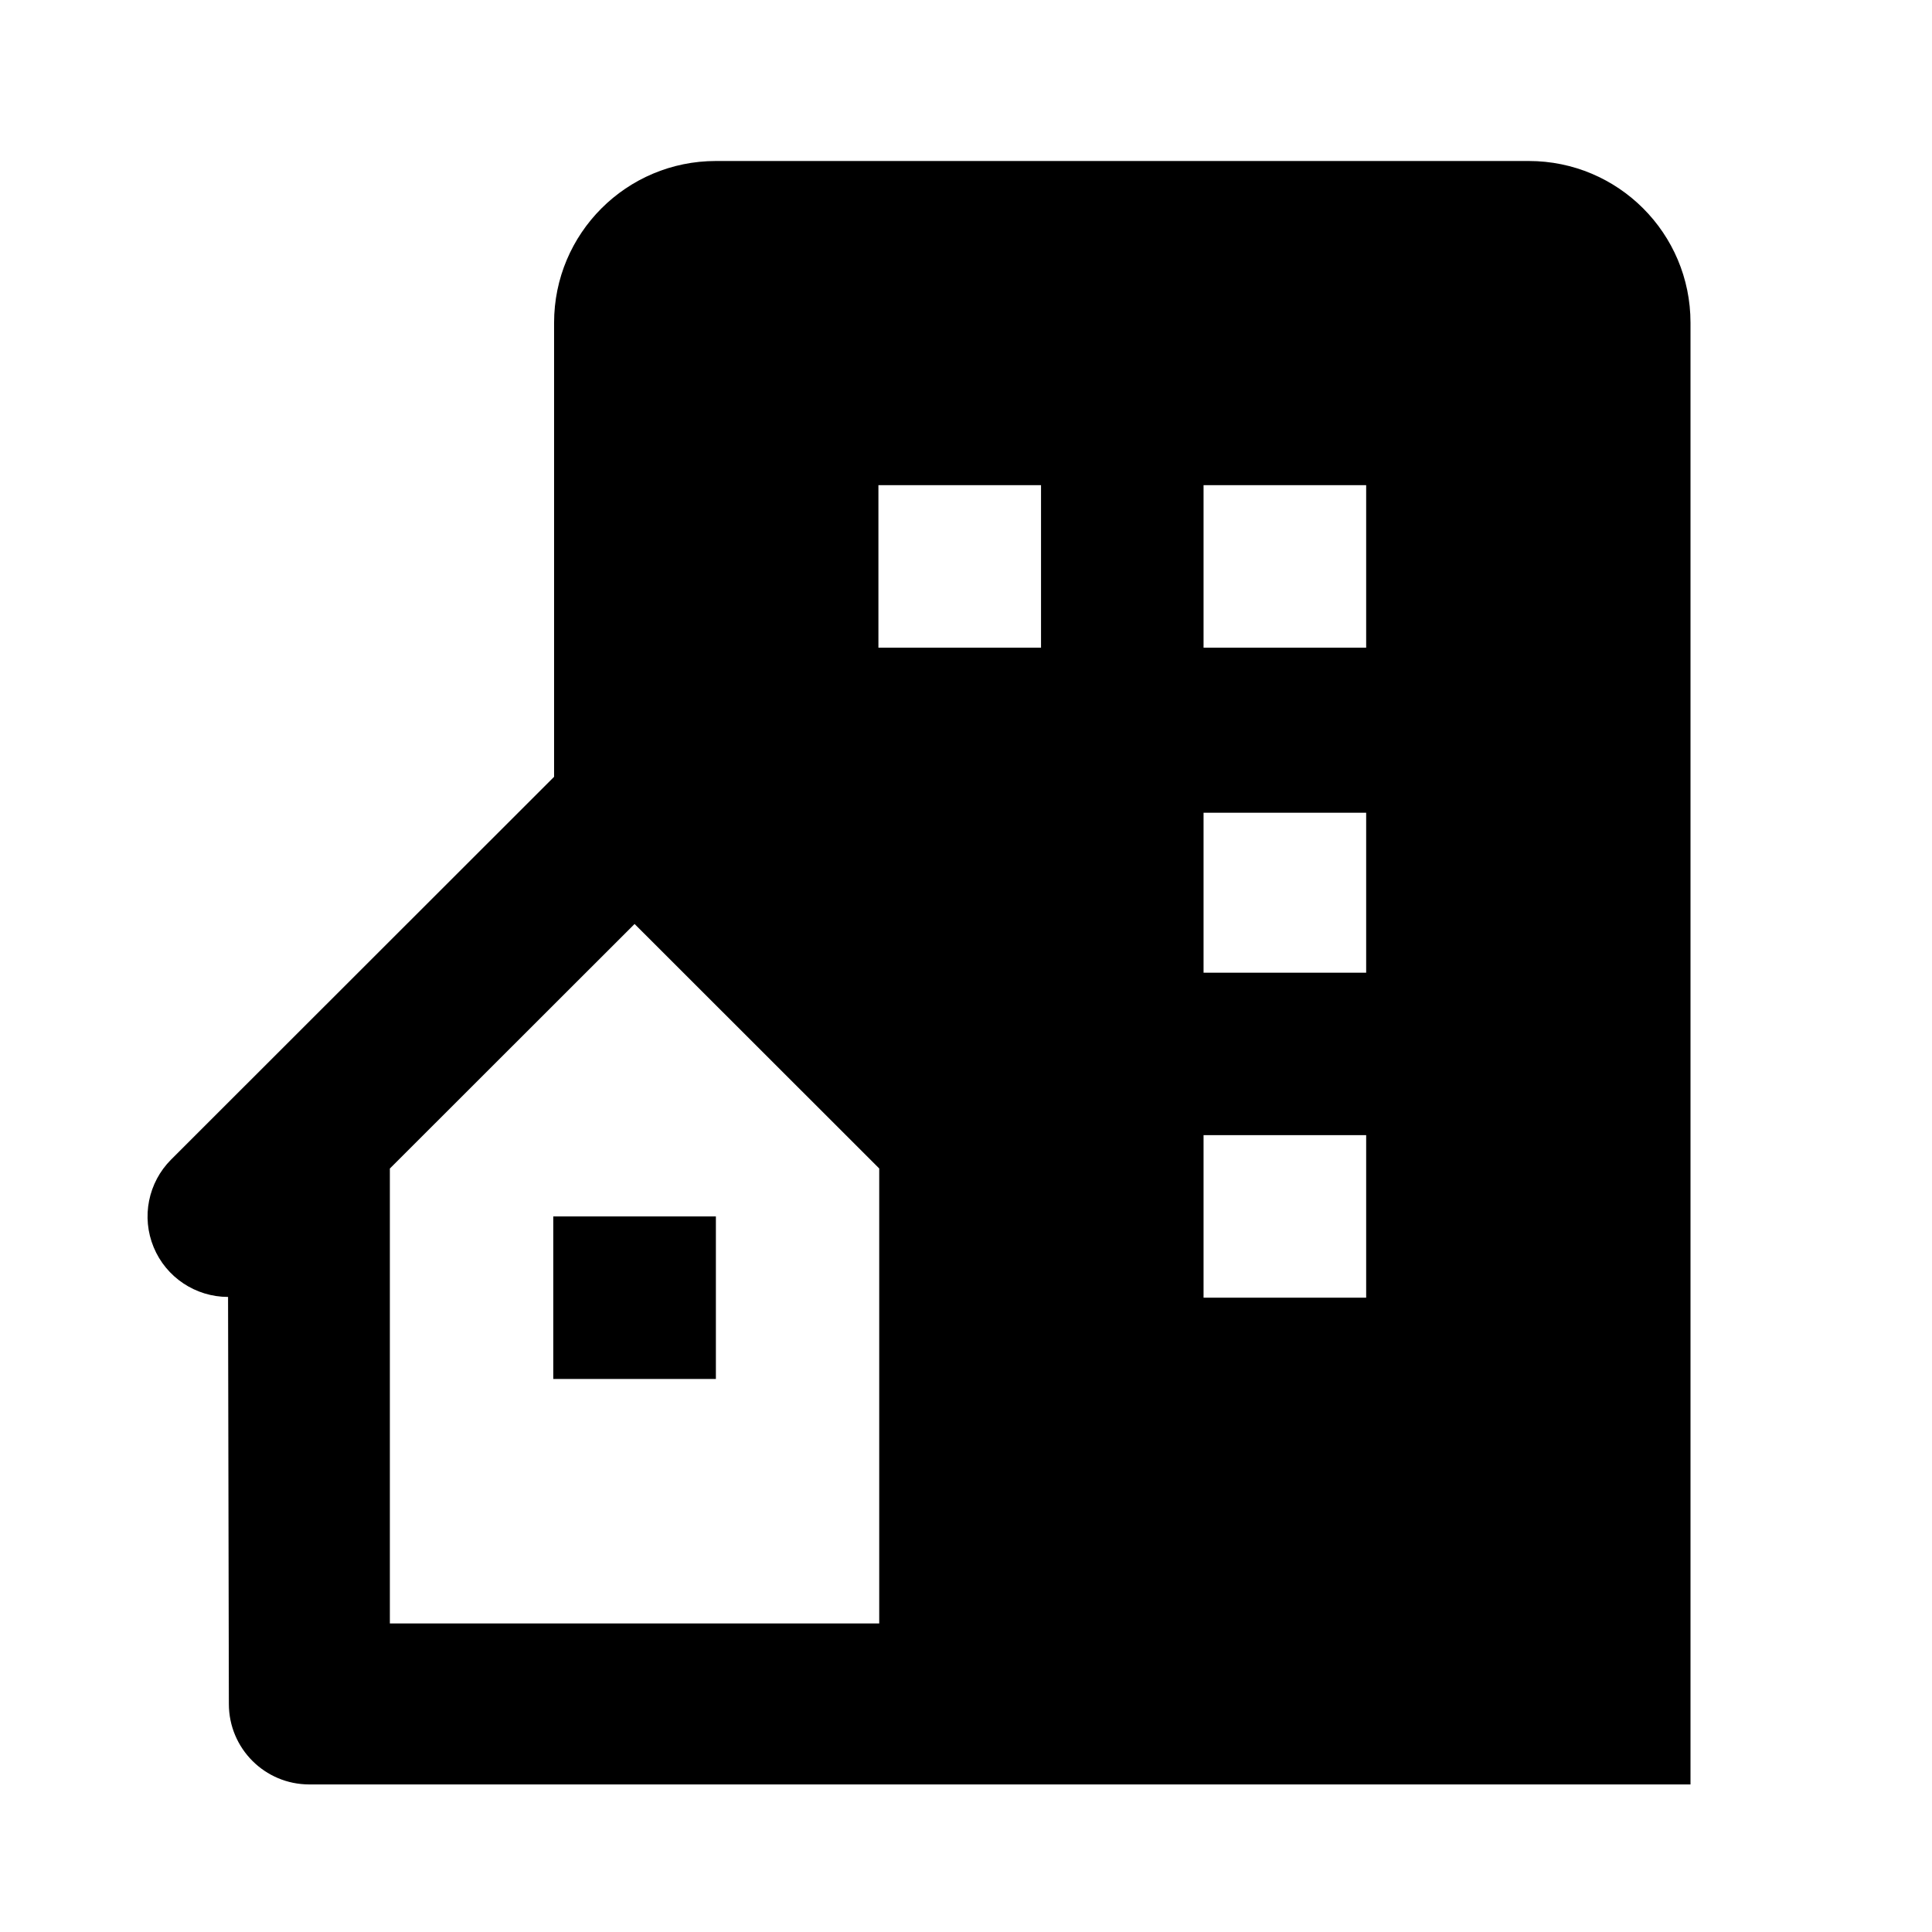 <svg xmlns="http://www.w3.org/2000/svg" width="24" height="24" viewBox="0 0 24 24"><path d="M18.991,2H8.893c-1.11,0-2.01,0.899-2.01,2.01V9.65l-4.757,4.754c-0.286,0.286-0.372,0.716-0.217,1.09 c0.154,0.373,0.52,0.617,0.924,0.617l0.01,5.056c0,0.553,0.447,1,1,1h8.079H21V4.009C21,2.899,20.101,2,18.991,2z M10.912,6.027 h2.02v2.019h-2.02V6.027z M10.922,20.167H4.843V17.13v-2.019v-0.595l3.04-3.038l3.039,3.037v0.596v3.027V20.167z M16.971,16.12 h-2.02v-2.019h2.02V16.12z M16.971,12.083h-2.02v-1.987h2.02V12.083z M16.971,8.046h-2.02V6.027h2.02V8.046z"/><path d="M6.873 15.111H8.893V17.13H6.873z"/></svg>